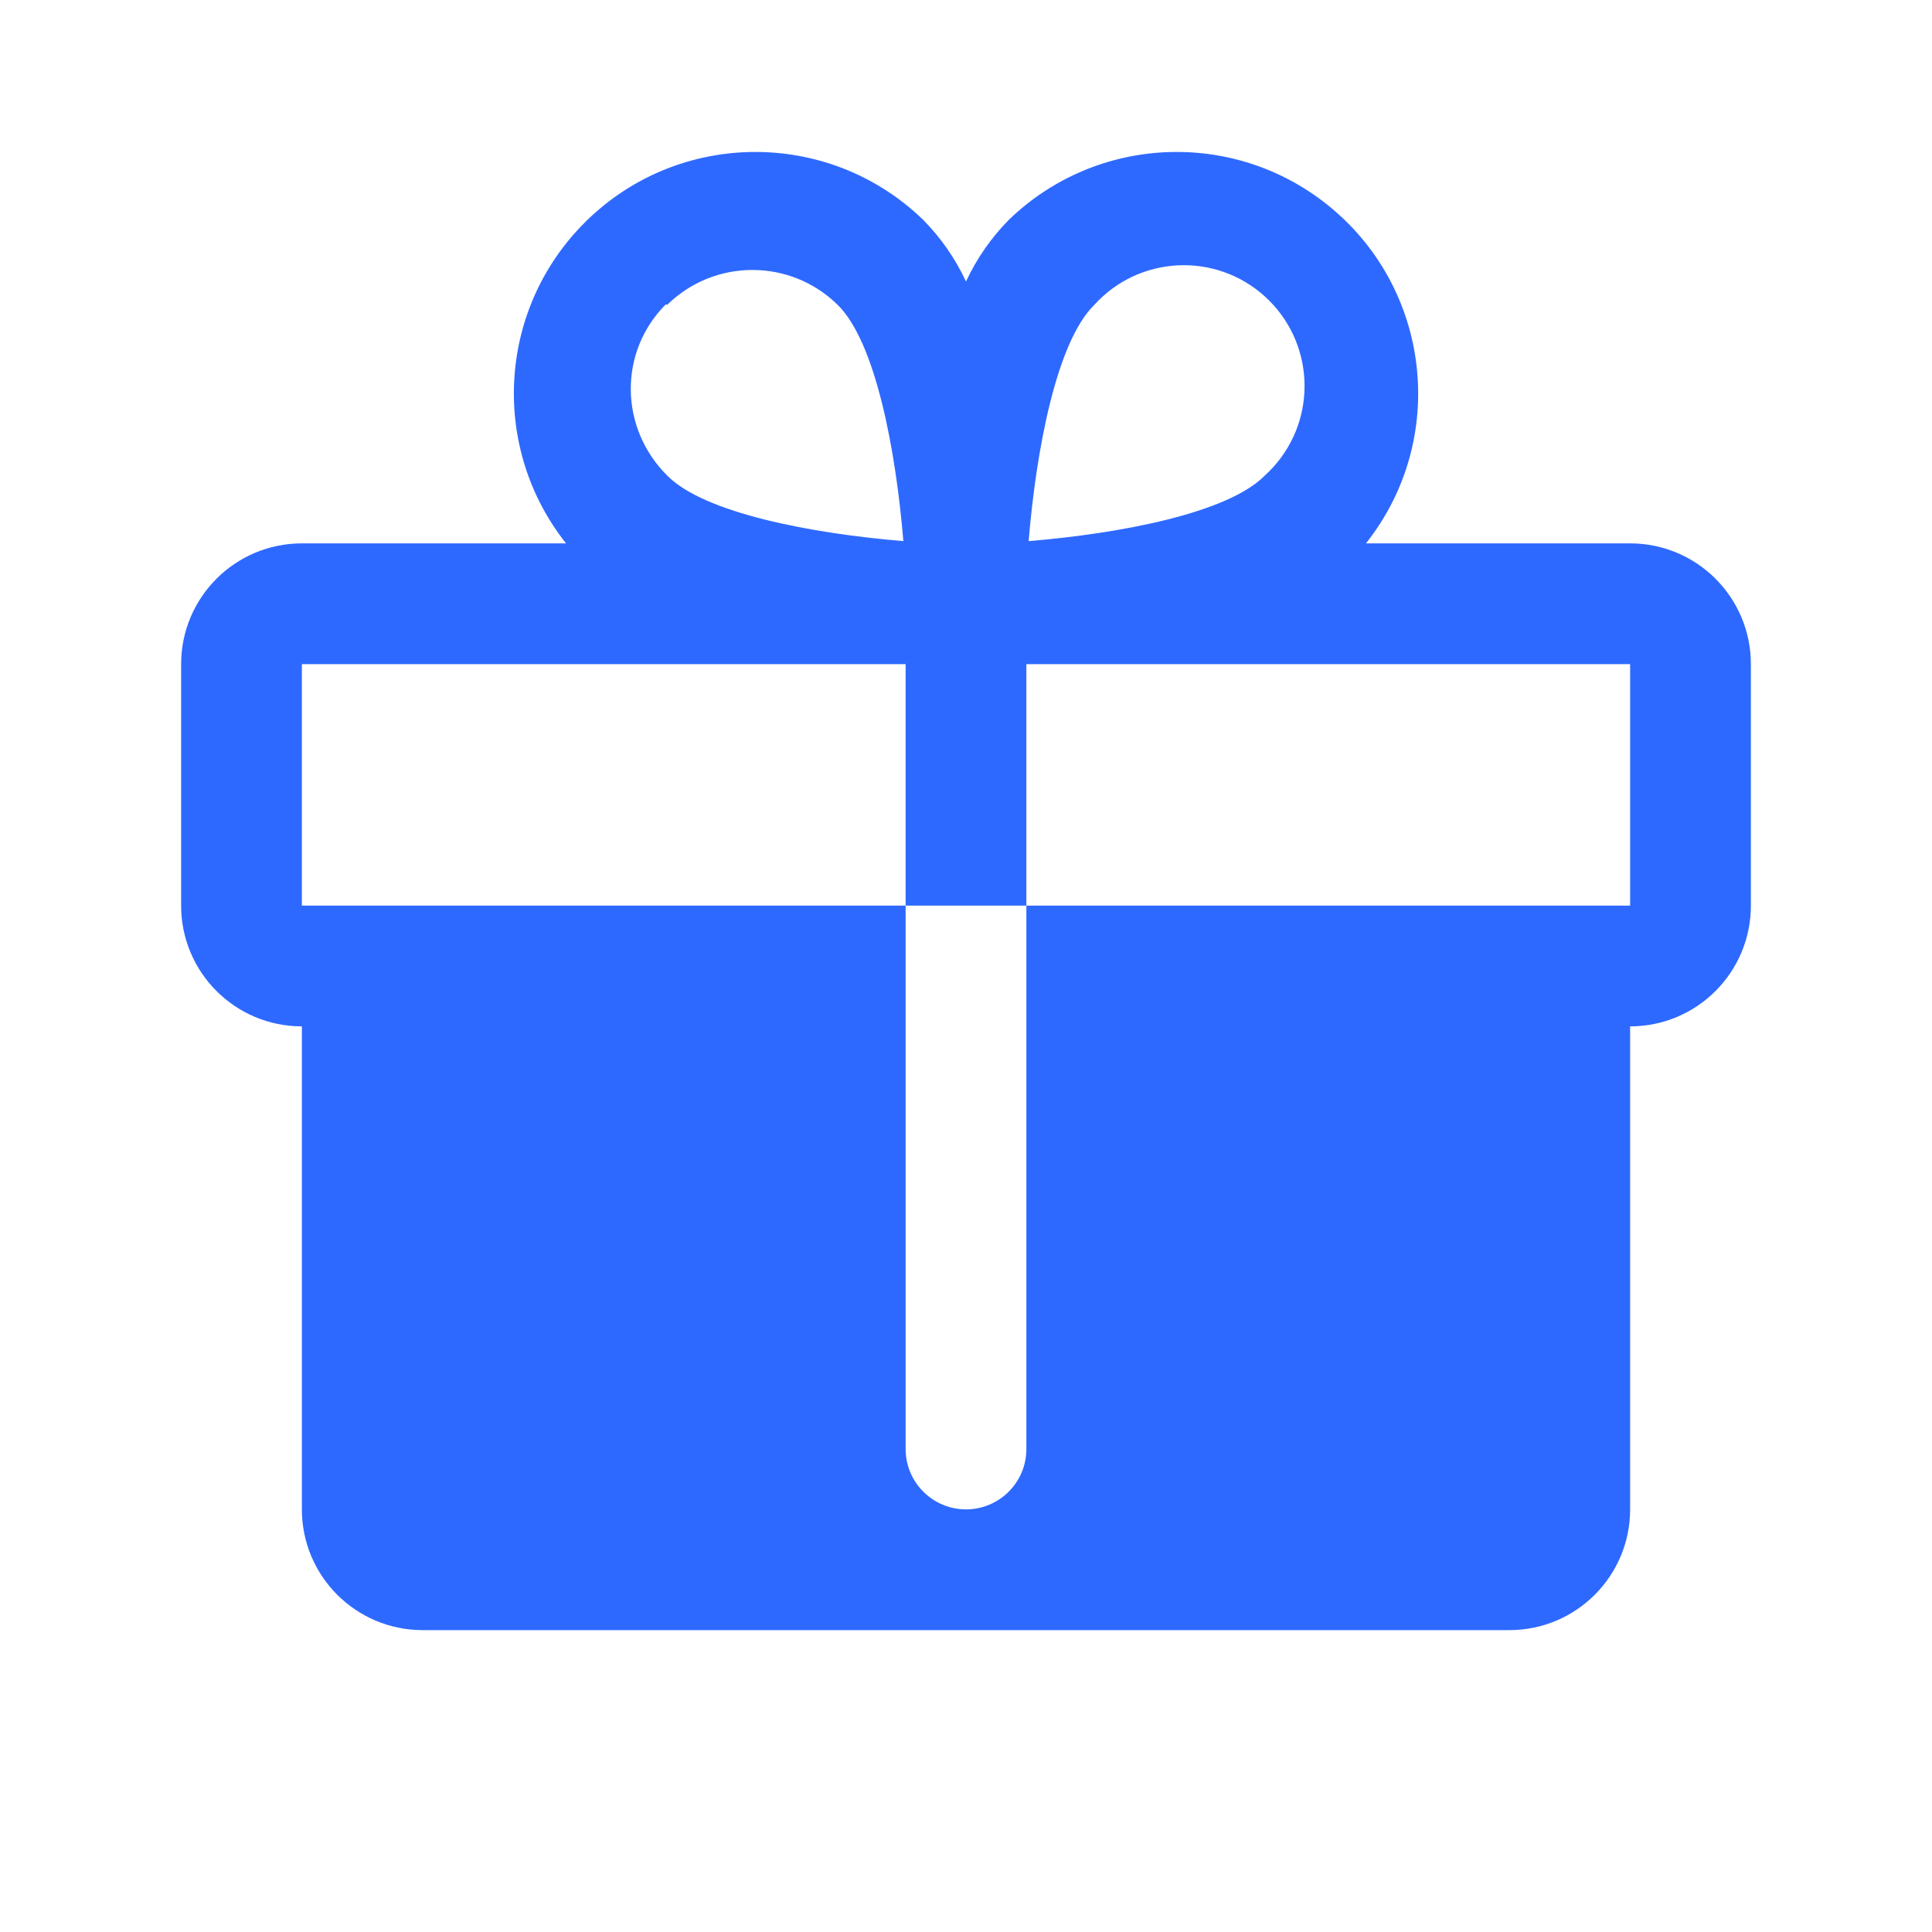 <?xml version="1.0" encoding="UTF-8"?> <svg xmlns="http://www.w3.org/2000/svg" width="40" height="40" viewBox="0 0 40 40" fill="none"><g clip-path="url(#clip0_1708_31102)"><path d="M33.75 11.25H28.281C29.996 9.085 29.63 5.941 27.465 4.226C25.503 2.672 22.693 2.809 20.891 4.547C20.522 4.92 20.221 5.353 20 5.828C19.779 5.353 19.478 4.92 19.109 4.547C17.122 2.63 13.956 2.688 12.04 4.675C10.302 6.477 10.165 9.287 11.719 11.25H6.25C4.869 11.25 3.75 12.369 3.75 13.75V18.75C3.75 20.131 4.869 21.25 6.25 21.25V31.25C6.25 32.631 7.369 33.75 8.75 33.75H31.25C32.631 33.75 33.75 32.631 33.75 31.25V21.25C35.131 21.25 36.25 20.131 36.25 18.75V13.75C36.25 12.369 35.131 11.25 33.75 11.25ZM22.656 6.313C23.583 5.289 25.164 5.211 26.188 6.138C27.211 7.066 27.289 8.647 26.362 9.67C26.306 9.731 26.248 9.789 26.188 9.844C25.422 10.625 23.188 11.047 21.297 11.203C21.453 9.313 21.875 7.078 22.656 6.313ZM13.812 6.313C14.792 5.348 16.364 5.348 17.344 6.313C18.125 7.078 18.547 9.313 18.703 11.203C16.812 11.047 14.578 10.625 13.812 9.844C12.827 8.865 12.802 7.292 13.78 6.306C13.785 6.301 13.789 6.297 13.812 6.313ZM33.75 18.75H21.25V30C21.25 30.69 20.69 31.25 20 31.25C19.31 31.25 18.75 30.69 18.75 30V18.75H6.25V13.75H18.75V18.75H21.25V13.75H33.75V18.75Z" fill="#2E69FF"></path></g><defs><clipPath id="clip0_1708_31102"><rect width="40" height="40" fill="white"></rect></clipPath></defs></svg> 